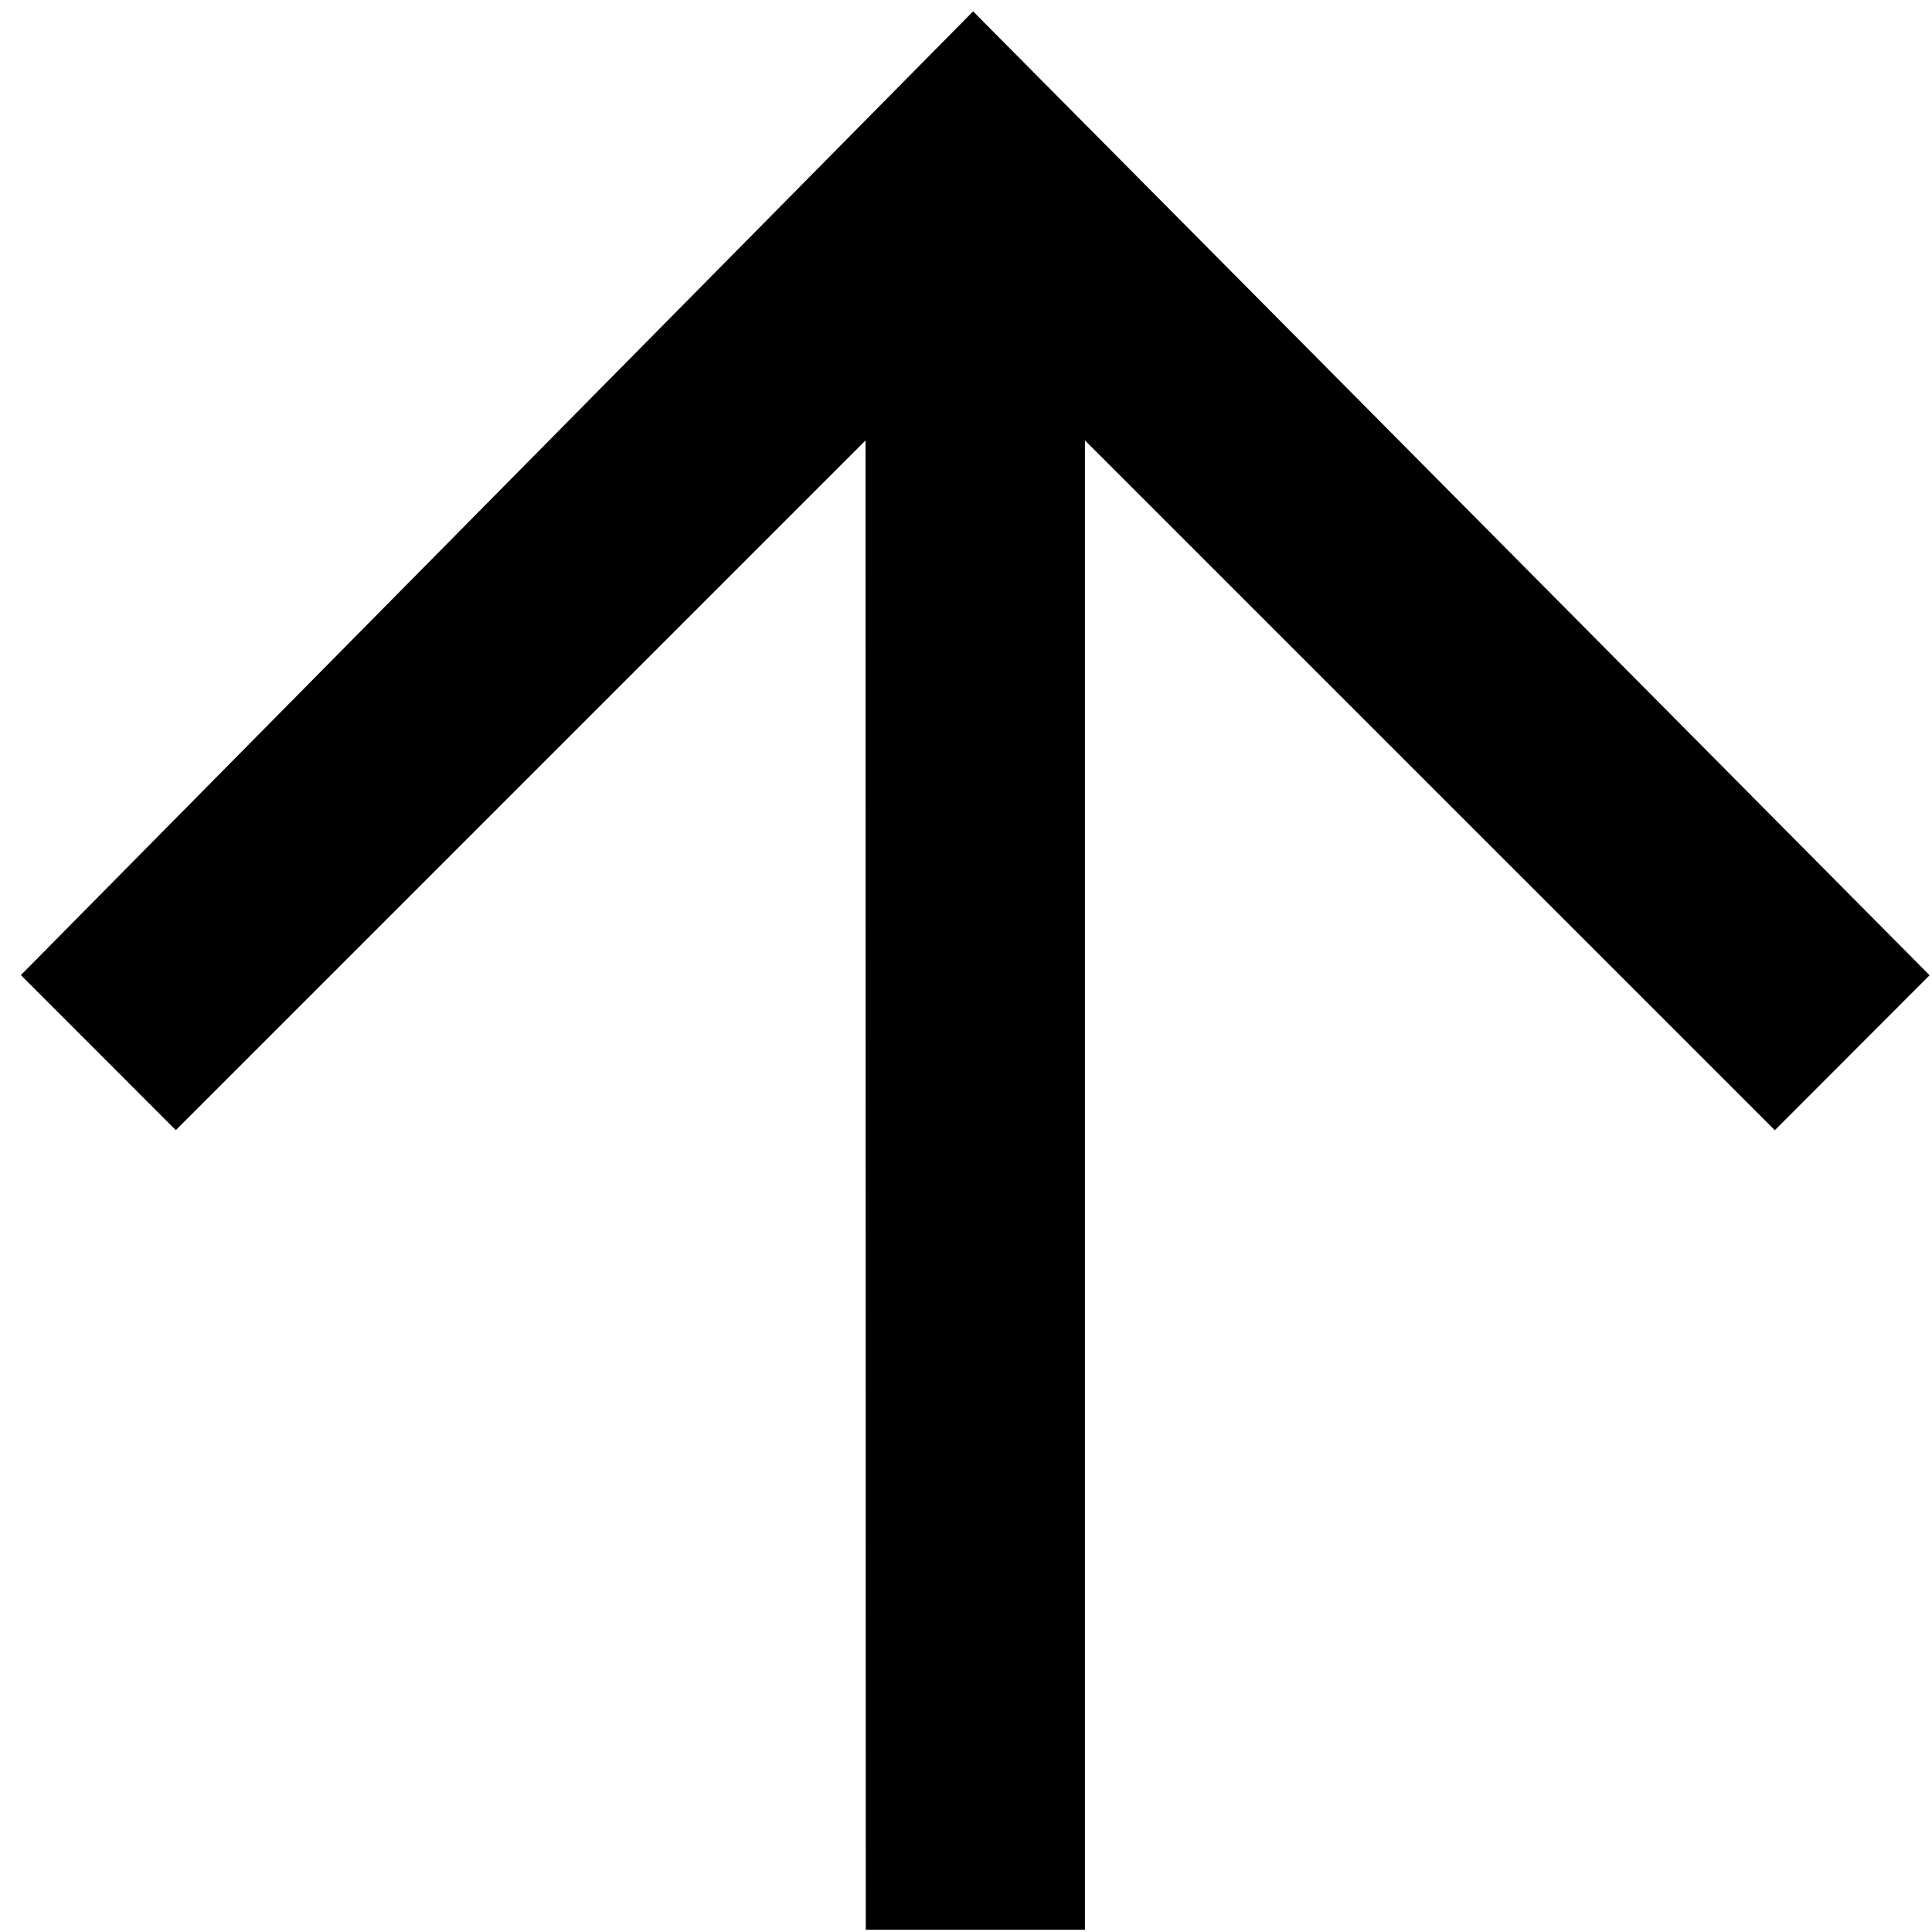 <svg width="25" height="25" viewBox="0 0 25 25" fill="none" xmlns="http://www.w3.org/2000/svg">
<path d="M0.27 12.618L2.275 14.624L11.2 5.699L11.203 24.97L14.039 24.97L14.039 5.699L22.966 14.625L24.969 12.62L12.592 0.147L0.27 12.618Z" fill="black"/>
</svg>

